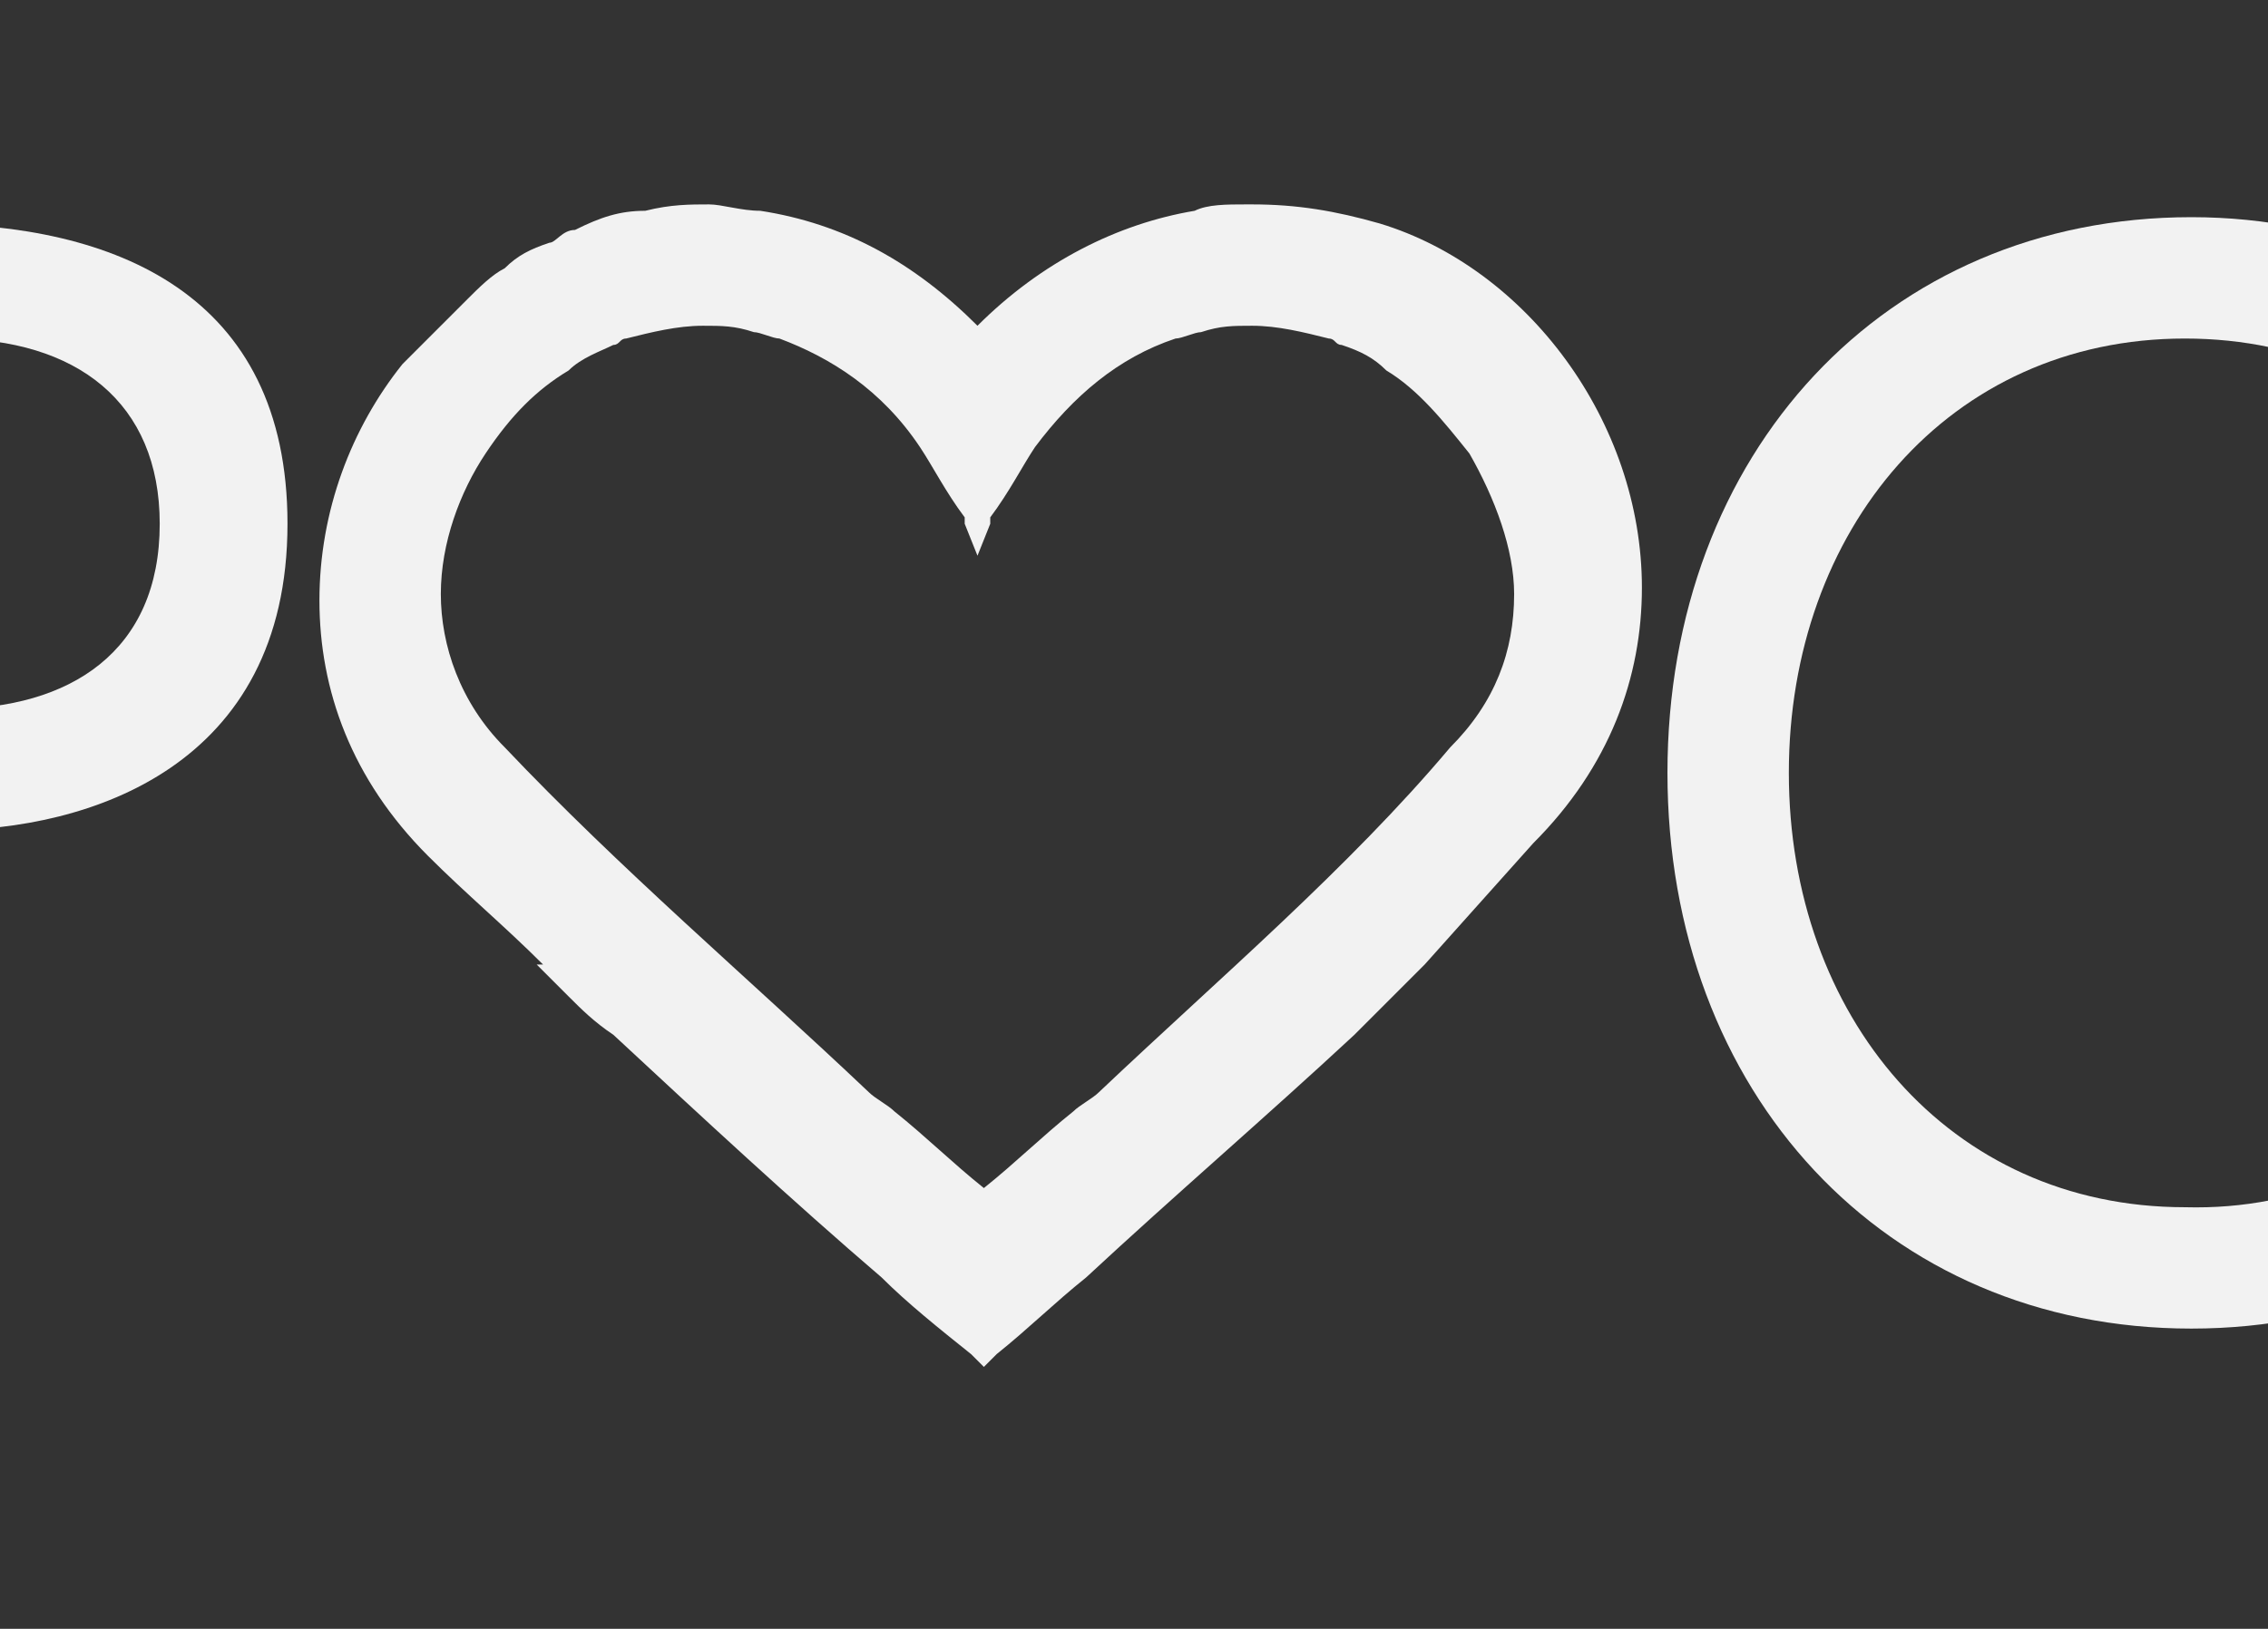 <?xml version="1.0" encoding="utf-8"?>
<!-- Generator: Adobe Illustrator 13.0.0, SVG Export Plug-In . SVG Version: 6.00 Build 14948)  -->
<!DOCTYPE svg PUBLIC "-//W3C//DTD SVG 1.0//EN" "http://www.w3.org/TR/2001/REC-SVG-20010904/DTD/svg10.dtd">
<svg version="1.0" id="Layer_1" xmlns="http://www.w3.org/2000/svg" xmlns:xlink="http://www.w3.org/1999/xlink" x="0px" y="0px"
	 width="35.5px" height="25.5px" viewBox="0 0 35.5 25.5" style="enable-background:new 0 0 35.5 25.5;" xml:space="preserve">
<rect x="0" y="0" width="35.5" height="25.5" fill="#333333" stroke="none"/>
<style type="text/css">
<![CDATA[
	.st0{fill:#F2F2F2;}
]]>
</style>
<g>
	<path class="st0" d="M24,13.2c1.2-1.2,1.7-2.6,1.7-4c0-2.6-1.8-5-4.1-5.7c-0.7-0.2-1.3-0.3-2-0.3l0,0h-0.1c-0.3,0-0.6,0-0.8,0.1
		l0,0c-1.2,0.2-2.4,0.8-3.4,1.8c-1-1-2.1-1.6-3.4-1.8l0,0c-0.3,0-0.6-0.1-0.8-0.1c-0.3,0-0.6,0-1,0.1C9.7,3.3,9.4,3.4,9,3.6
		c-0.2,0-0.3,0.2-0.4,0.2C8.3,3.9,8.1,4,7.9,4.2C7.7,4.3,7.5,4.5,7.3,4.7C7.2,4.8,7.1,4.9,6.9,5.1C6.7,5.3,6.5,5.5,6.3,5.7
		C5.5,6.7,5,8,5,9.4c0,1.4,0.5,2.8,1.7,4c0.6,0.6,1.2,1.1,1.8,1.7H8.4l0.5,0.5c0.2,0.2,0.4,0.4,0.7,0.6c1.4,1.3,2.8,2.6,4.2,3.8
		c0.4,0.4,0.9,0.8,1.4,1.2l0.2,0.2l0,0l0,0l0.2-0.2c0.5-0.4,0.9-0.8,1.4-1.2c1.4-1.3,2.8-2.5,4.2-3.8c0.2-0.2,0.4-0.4,0.6-0.6
		l0.5-0.5L24,13.2z M17.2,17.1c-0.1,0.1-0.3,0.2-0.4,0.3c-0.5,0.4-0.9,0.8-1.4,1.2c-0.5-0.4-0.9-0.8-1.4-1.2
		c-0.1-0.1-0.3-0.2-0.4-0.3c-1.9-1.8-3.9-3.5-5.7-5.4c-0.7-0.7-1-1.6-1-2.4s0.3-1.6,0.7-2.2s0.8-1,1.3-1.3c0.2-0.2,0.5-0.3,0.7-0.4
		c0.1,0,0.1-0.1,0.2-0.1c0.4-0.1,0.8-0.2,1.2-0.2c0.3,0,0.5,0,0.8,0.1c0.1,0,0.3,0.1,0.4,0.1C13,5.6,13.8,6.1,14.4,7
		c0.2,0.3,0.4,0.7,0.7,1.1c0,0,0,0,0,0.1l0.2,0.5V8.6v0.1l0.2-0.5V8.1C15.8,7.7,16,7.3,16.2,7c0.6-0.8,1.3-1.4,2.2-1.7
		c0.1,0,0.3-0.1,0.4-0.1c0.3-0.1,0.5-0.1,0.8-0.1c0.4,0,0.8,0.1,1.2,0.2c0.1,0,0.1,0.1,0.2,0.1c0.3,0.1,0.5,0.2,0.7,0.4
		c0.5,0.3,0.9,0.8,1.3,1.3c0.4,0.7,0.7,1.5,0.7,2.2c0,0.9-0.3,1.7-1,2.4C21.1,13.6,19.1,15.3,17.2,17.1z"/>
	<path class="st0" d="M-6.1,3.5h4.9c3,0,5.7,1.1,5.7,4.7C4.5,12,1.4,13-0.9,13h-3.2v7.8h-2V3.5z M-4.1,11.1h3.3
		c1.9,0,3.3-0.9,3.3-2.9c0-1.9-1.3-2.9-3.3-2.9h-3.3V11.1z"/>
	<path class="st0" d="M26.1,12.1c0-5,3.4-8.7,8.2-8.7c4.7,0,8.2,3.7,8.2,8.7s-3.4,8.7-8.2,8.7C29.5,20.8,26.1,17.1,26.1,12.1
		 M40.4,12.1c0-3.8-2.5-6.8-6.2-6.8c-3.7,0-6.2,3-6.2,6.8c0,3.8,2.5,6.8,6.2,6.8C37.9,19,40.4,15.9,40.4,12.1"/>
</g>
</svg>
